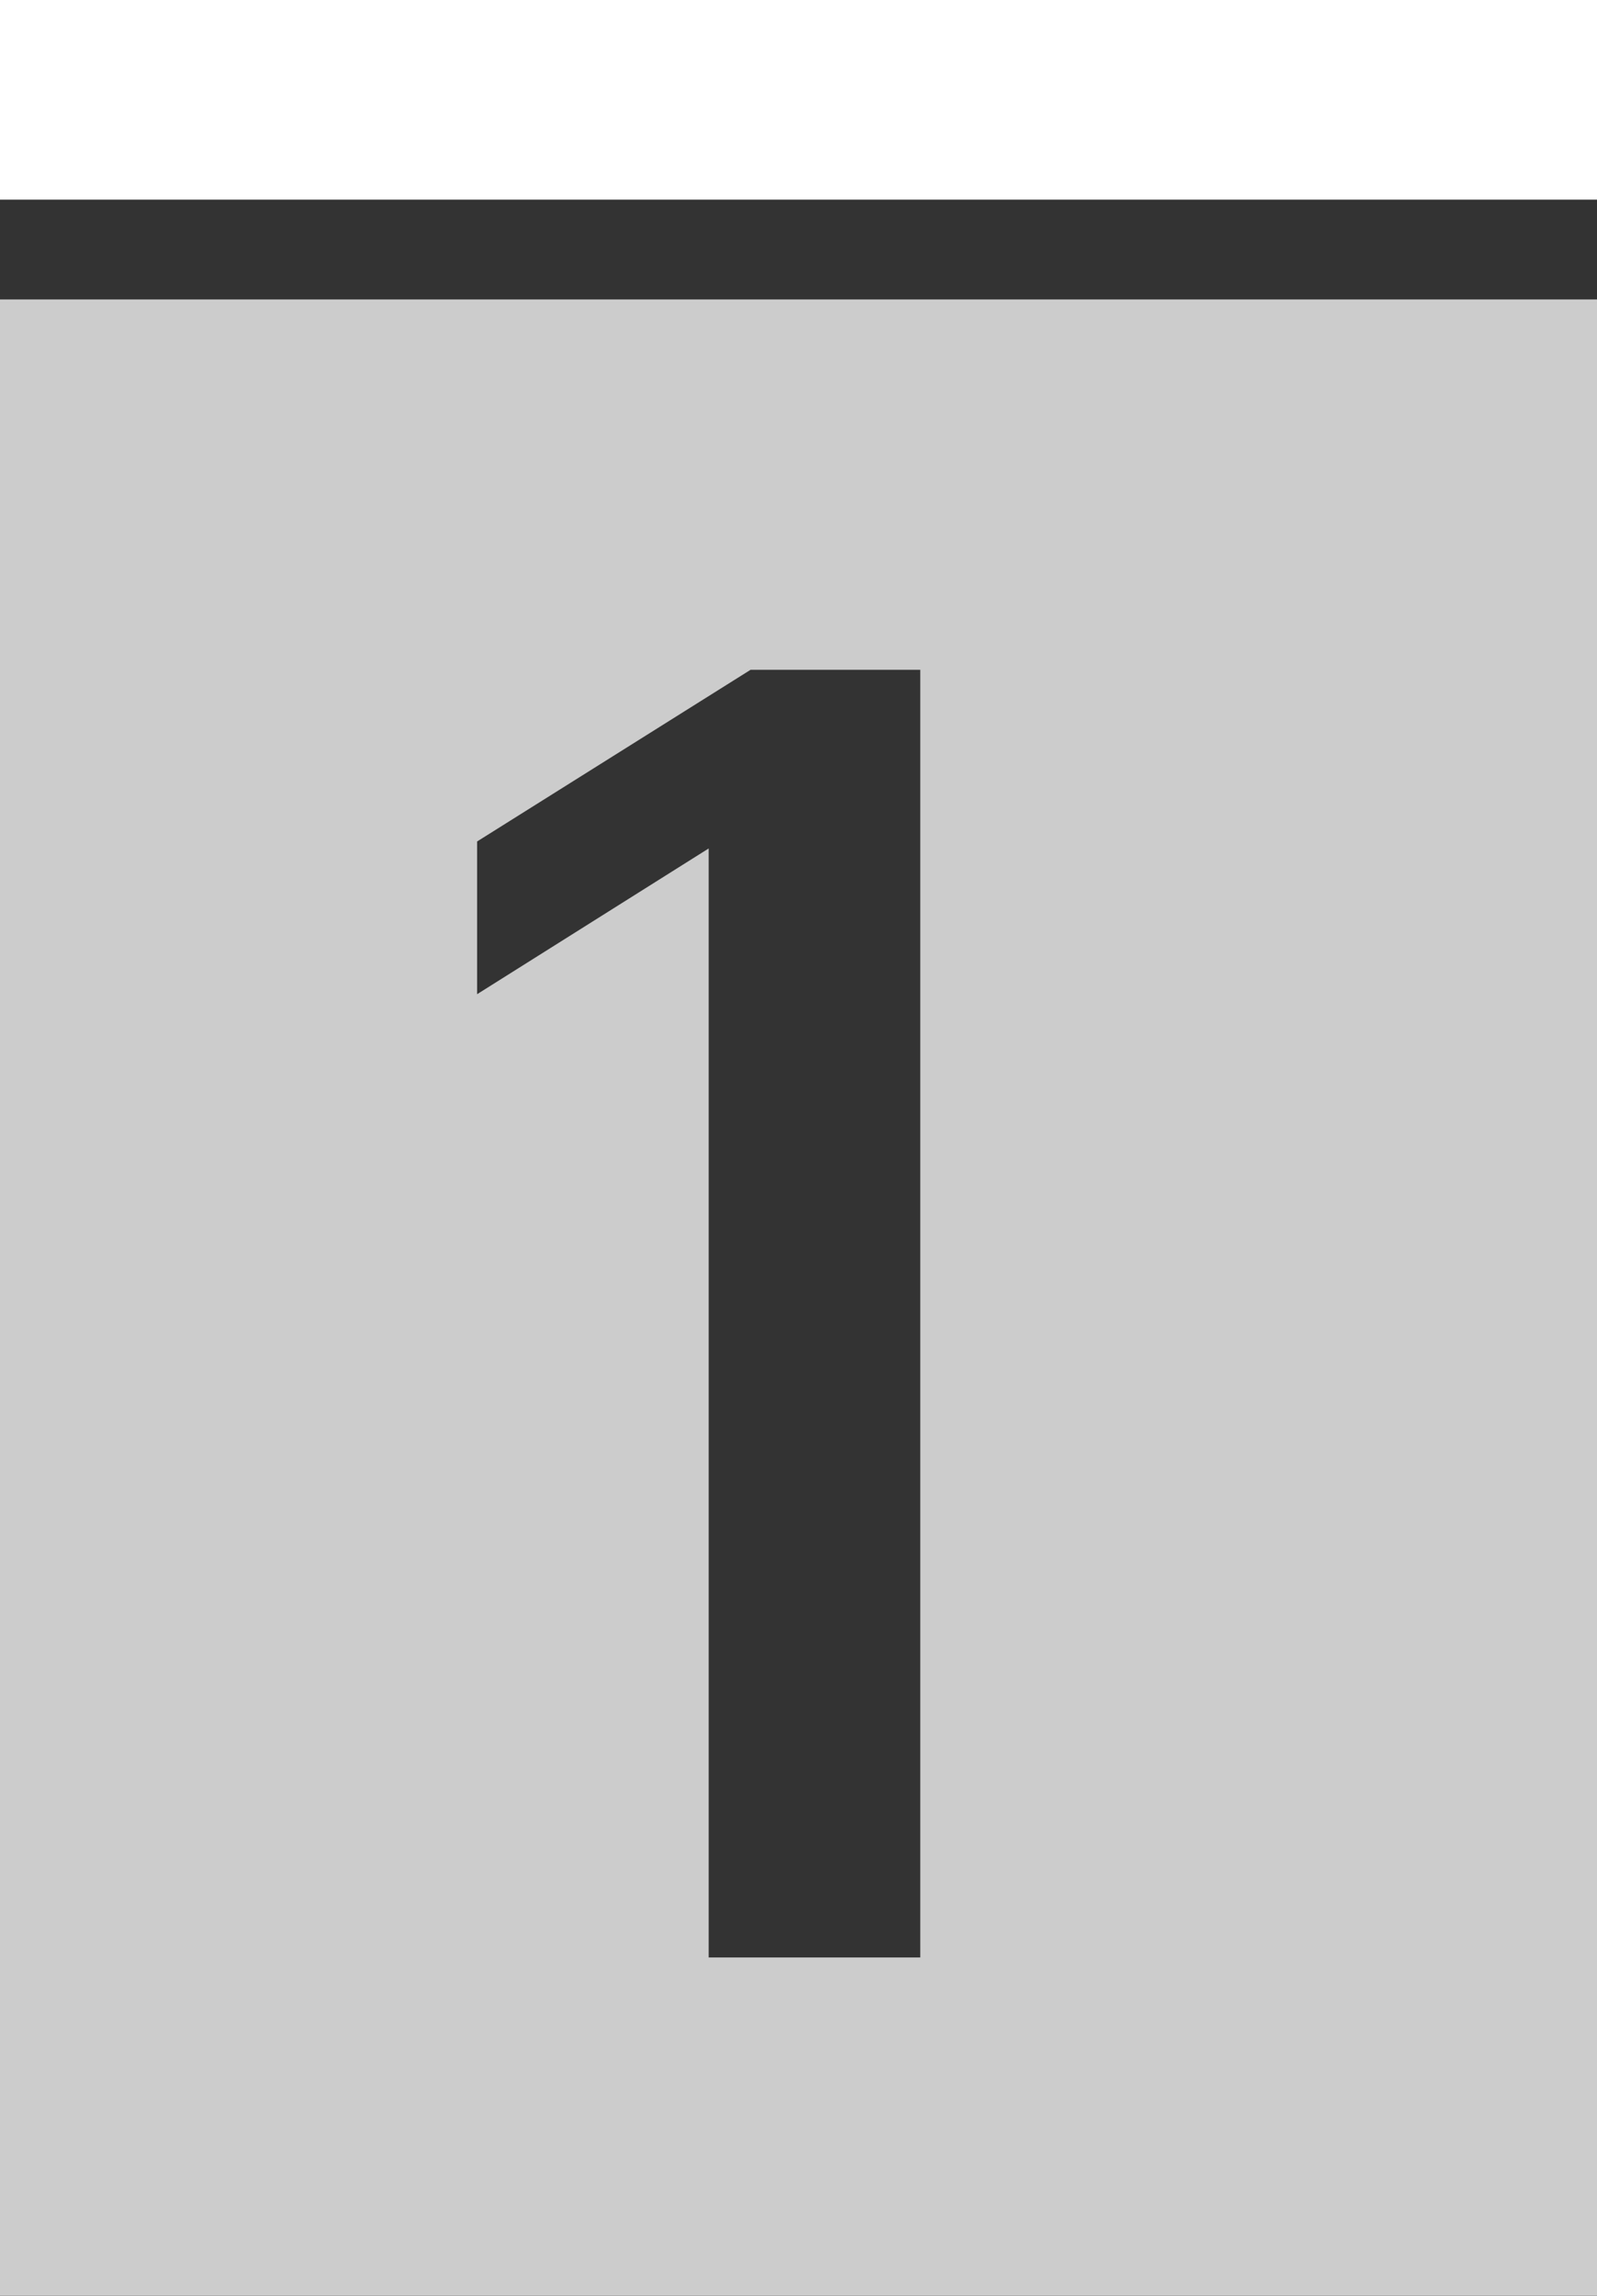 <?xml version="1.0" encoding="UTF-8" standalone="no"?>
<svg
   xmlns:dc="http://purl.org/dc/elements/1.1/"
   xmlns:cc="http://creativecommons.org/ns#"
   xmlns:rdf="http://www.w3.org/1999/02/22-rdf-syntax-ns#"
   xmlns:svg="http://www.w3.org/2000/svg"
   xmlns="http://www.w3.org/2000/svg"
   xmlns:sodipodi="http://sodipodi.sourceforge.net/DTD/sodipodi-0.dtd"
   xmlns:inkscape="http://www.inkscape.org/namespaces/inkscape"
   id="Ebene_1"
   data-name="Ebene 1"
   viewBox="0 0 16 23"
   version="1.1"
   sodipodi:docname="datum-icon.svg"
   inkscape:version="0.92.0 r15299"
   width="16"
   height="23">
  <rect x="0" y="0" width="16" height="23" fill="#333333" stroke="none"/>
  <sodipodi:namedview
     pagecolor="#ffffff"
     bordercolor="#666666"
     borderopacity="1"
     objecttolerance="10"
     gridtolerance="10"
     guidetolerance="10"
     inkscape:pageopacity="0"
     inkscape:pageshadow="2"
     inkscape:window-width="1497"
     inkscape:window-height="1062"
     id="namedview4626"
     showgrid="false"
     inkscape:zoom="36.826087"
     inkscape:cx="4.7007084"
     inkscape:cy="14.75856"
     inkscape:window-x="96"
     inkscape:window-y="96"
     inkscape:window-maximized="0"
     inkscape:current-layer="Ebene_1"
     fit-margin-top="0"
     fit-margin-left="0"
     fit-margin-right="0"
     fit-margin-bottom="0" />
  <defs
     id="defs4609">
    <style
       id="style4601">.cls-1{fill:none;}.cls-3{opacity:0.75;}.cls-5{fill:#fff;}</style>
  </defs>
  <title
     id="title4611">icon-datum</title>
  <g
     class="cls-2"
     id="g4623"
     style="fill:#ffffff">
    <g
       class="cls-2"
       id="g4619"
       style="fill:#ffffff">
      <g
         class="cls-3"
         id="g4617"
         style="opacity:0.75;fill:#ffffff">
        <g
           class="cls-4"
           id="g4615"
           style="fill:#ffffff">
          <path
             class="cls-5"
             d="M 15.22,22.11 H 13.1 V 11 l -2.32,1.46 v -1.53 l 2.74,-1.72 h 1.7 z M 22,5.5 H 6 v 20 h 16 z"
             transform="translate(-6,-2.5)"
             id="path4613"
             style="fill:#ffffff"
             inkscape:connector-curvature="0" />
        </g>
      </g>
    </g>
    <rect
       class="cls-5"
       width="16"
       height="2"
       id="rect4621"
       x="0"
       y="0"
       style="fill:#ffffff" />
  </g>
</svg>
